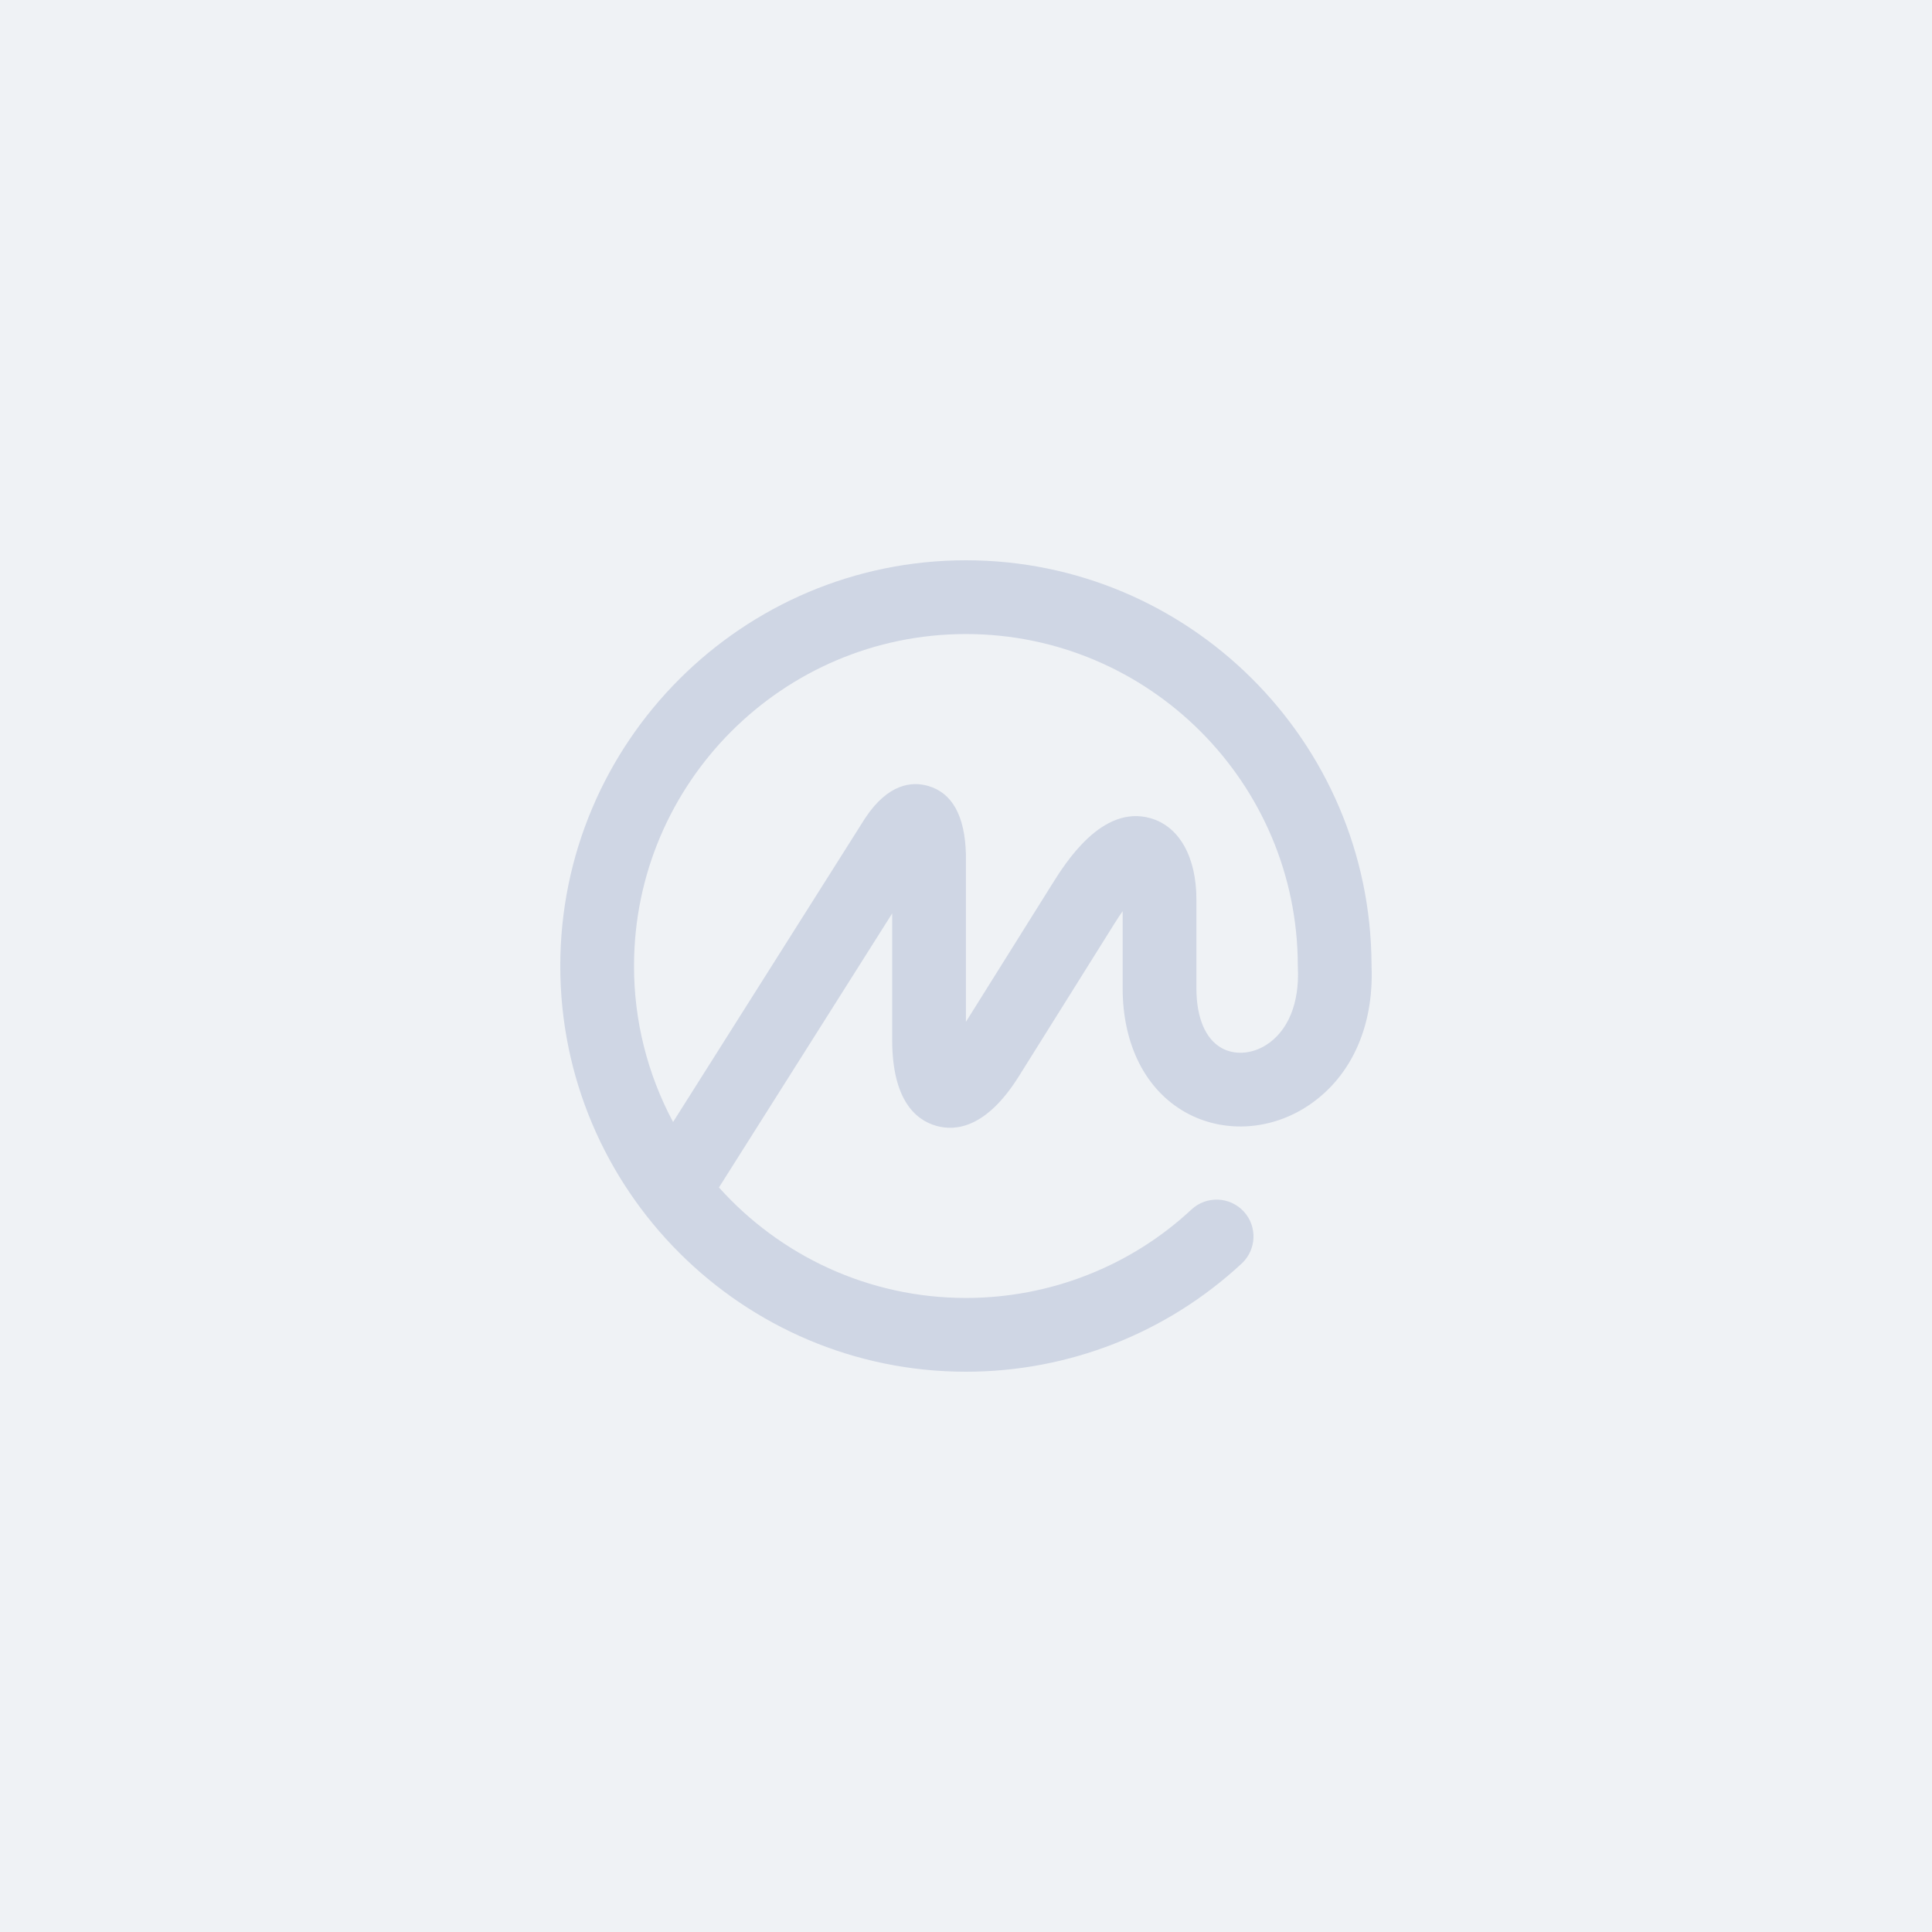 <svg width="100" height="100" viewBox="0 0 100 100" fill="none" xmlns="http://www.w3.org/2000/svg">
<rect width="100" height="100" fill="#EFF2F5"/>
<path d="M65.52 54.098C64.777 54.561 63.902 54.618 63.236 54.248C62.391 53.778 61.926 52.677 61.926 51.145V46.563C61.926 44.35 61.038 42.776 59.553 42.351C57.037 41.629 55.145 44.662 54.434 45.801L49.996 52.89V44.225C49.946 42.232 49.289 41.04 48.041 40.68C47.215 40.442 45.98 40.538 44.78 42.347L34.838 58.075C33.507 55.586 32.813 52.814 32.817 50C32.817 40.525 40.524 32.818 49.996 32.818C59.468 32.818 67.174 40.525 67.174 50C67.174 50.016 67.178 50.031 67.179 50.046C67.179 50.062 67.176 50.077 67.177 50.093C67.266 51.928 66.663 53.387 65.52 54.098ZM70.991 50.001V49.953L70.99 49.906C70.937 38.367 61.54 29 49.995 29C38.419 29 29 38.42 29 50C29 61.579 38.419 71 49.996 71C55.308 71 60.378 69.011 64.27 65.4C65.043 64.683 65.089 63.475 64.372 62.702C64.031 62.332 63.552 62.112 63.045 62.093C62.537 62.074 62.044 62.256 61.674 62.6C58.52 65.543 54.34 67.183 49.996 67.182C44.924 67.182 40.36 64.97 37.213 61.463L46.179 47.279V53.818C46.179 56.959 47.415 57.974 48.452 58.271C49.489 58.568 51.075 58.365 52.74 55.702L57.671 47.825C57.829 47.571 57.975 47.352 58.108 47.162V51.145C58.108 54.081 59.302 56.429 61.382 57.586C63.258 58.628 65.616 58.534 67.538 57.34C69.867 55.89 71.122 53.22 70.991 50.001Z" fill="#CFD6E4"/>
</svg>
